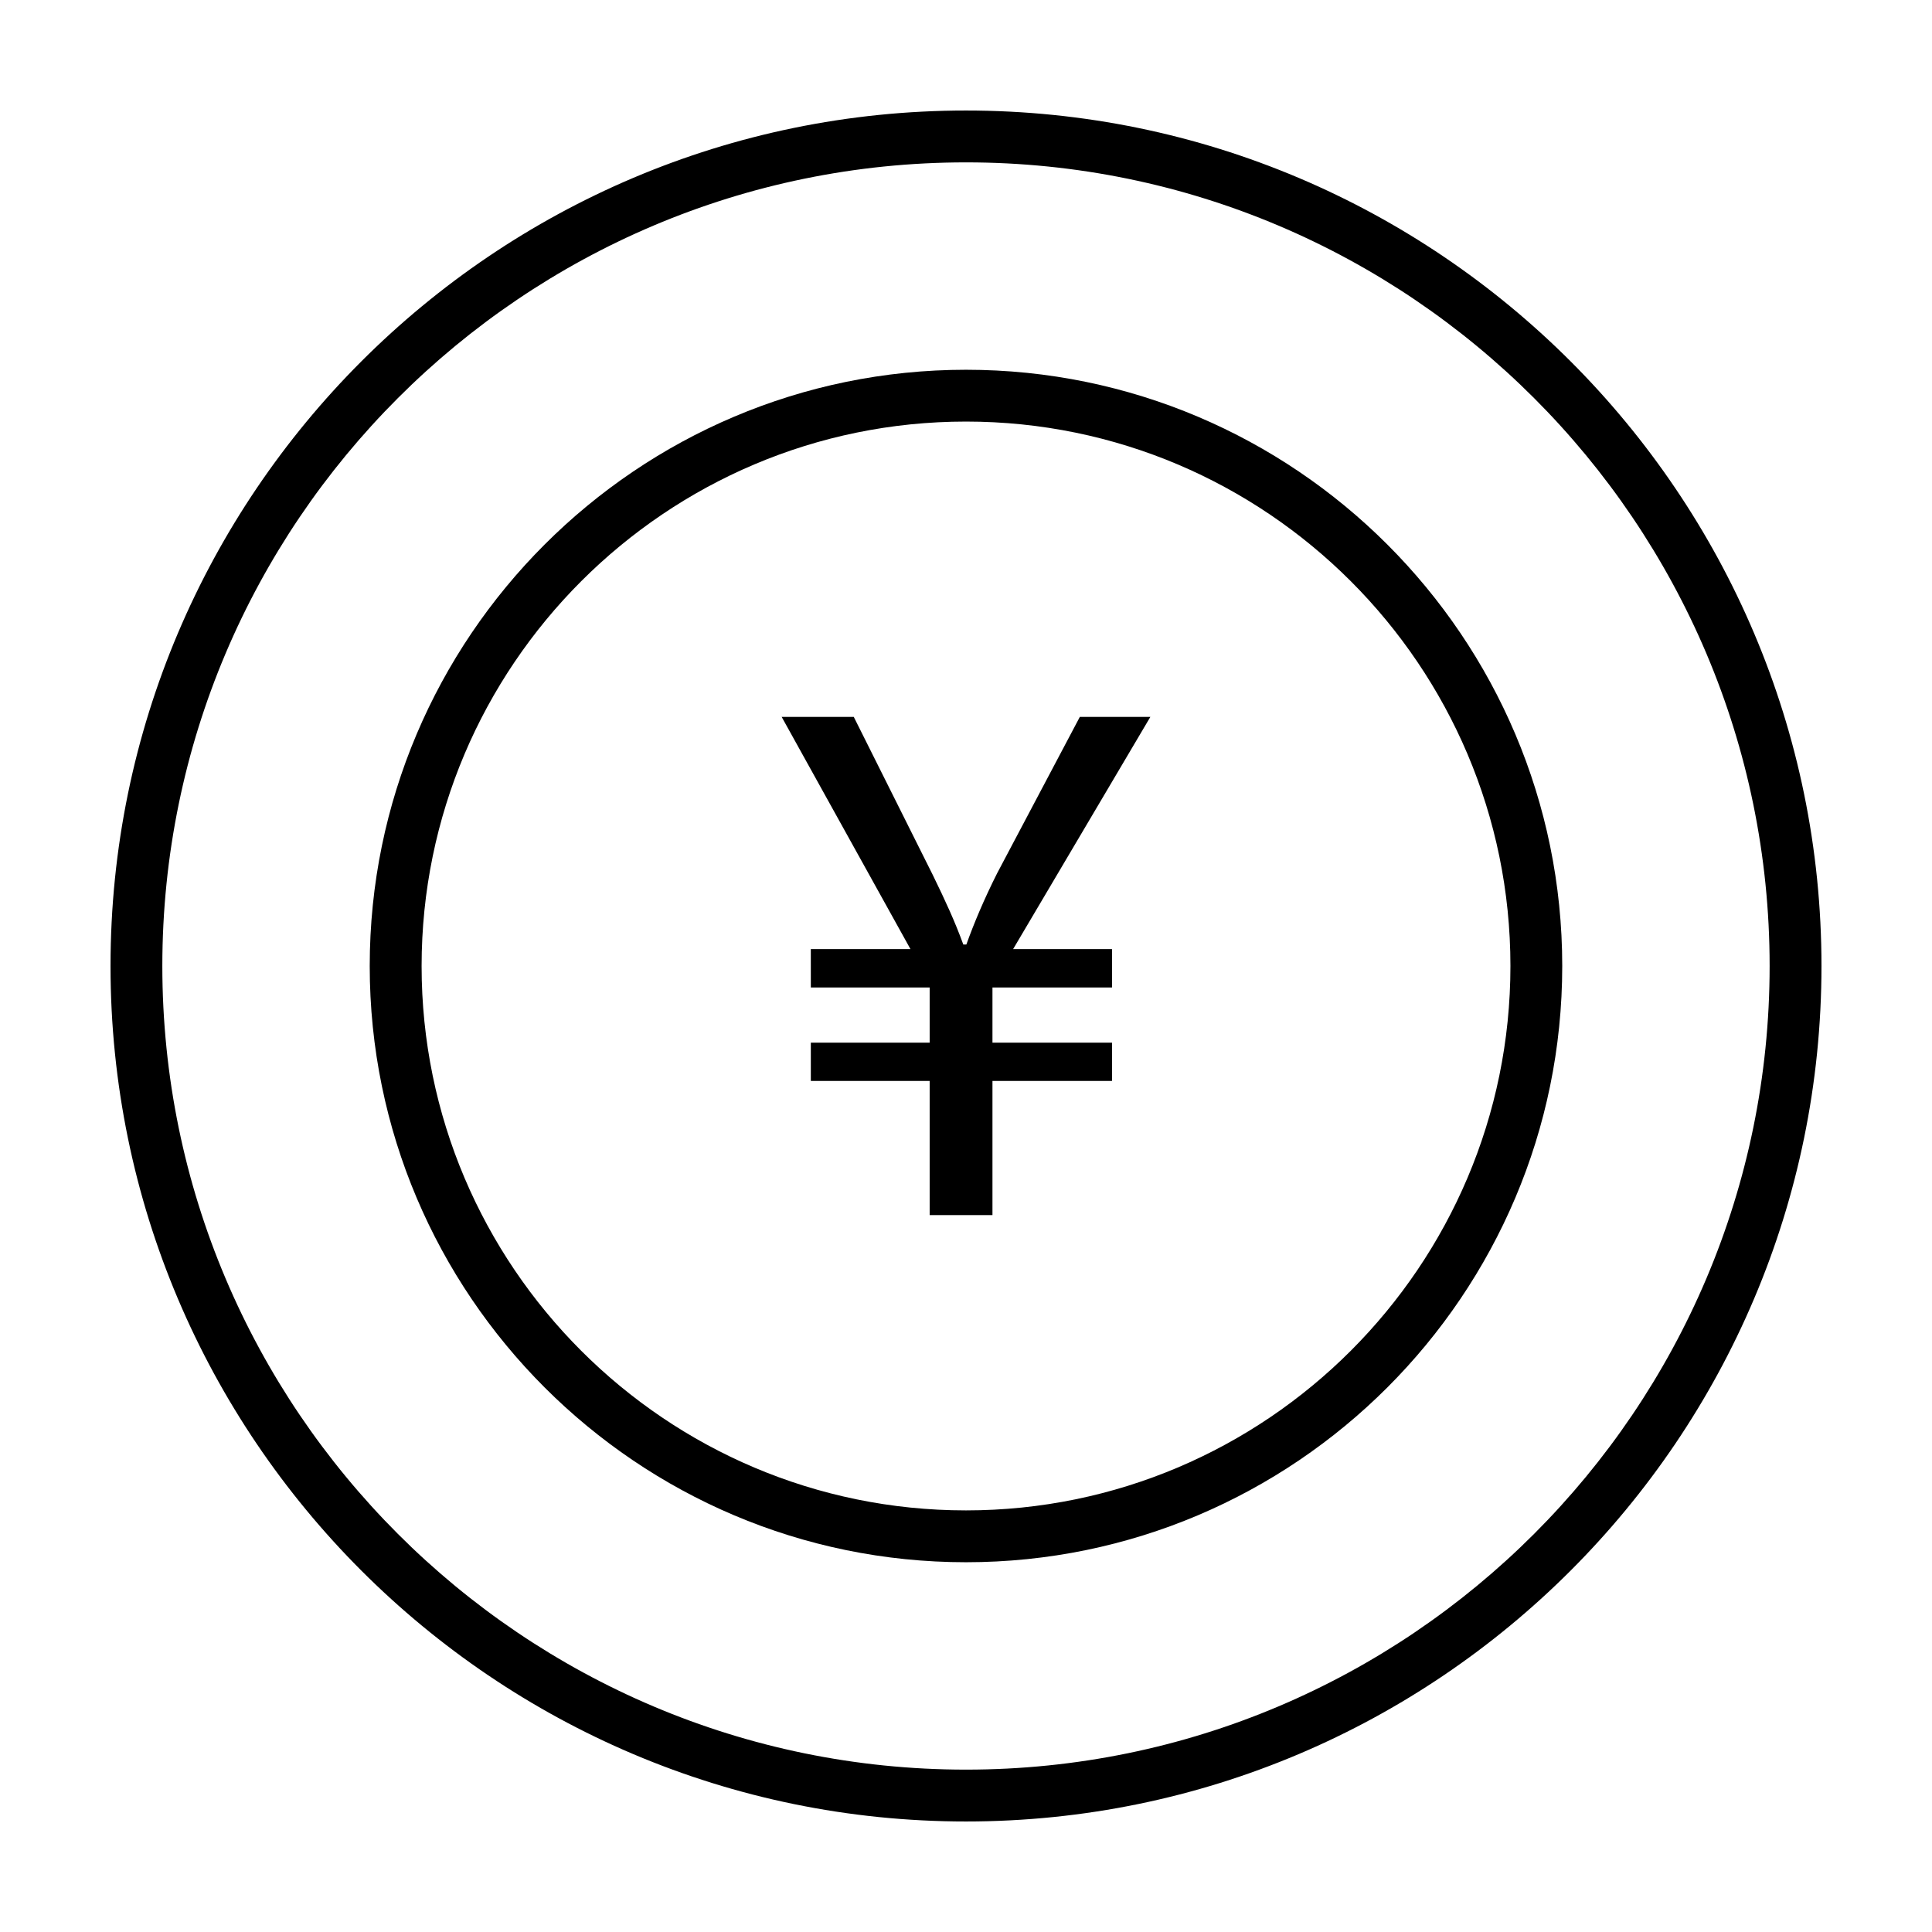 <?xml version="1.0" encoding="UTF-8"?>
<!-- The Best Svg Icon site in the world: iconSvg.co, Visit us! https://iconsvg.co -->
<svg fill="#000000" width="800px" height="800px" version="1.1" viewBox="144 144 512 512" xmlns="http://www.w3.org/2000/svg">
 <g>
  <path d="m400 626.71c-125.01 0-226.71-101.71-226.71-226.71 0-125.01 101.7-226.71 226.71-226.71s226.71 101.71 226.71 226.71c-0.004 125-101.71 226.71-226.71 226.71zm0-439.68c-117.44 0-212.98 95.531-212.98 212.97 0 117.44 95.535 212.97 212.98 212.97 117.44 0 212.97-95.531 212.97-212.97 0-117.44-95.531-212.97-212.97-212.97z"/>
  <path d="m400 558.01c-87.129 0-158.02-70.887-158.02-158.01 0-87.121 70.887-158.01 158.02-158.01 87.133 0 158.01 70.887 158.01 158.01-0.004 87.121-70.879 158.01-158.01 158.01zm0-302.29c-79.551 0-144.27 64.719-144.27 144.28-0.004 79.555 64.715 144.27 144.27 144.27 79.551 0 144.28-64.719 144.28-144.28-0.004-79.555-64.727-144.27-144.28-144.27z"/>
  <path d="m390.37 466.02v-35.559h-31.492v-10.148h31.492v-14.625h-31.492l-0.004-10.172h26.406l-34.133-61.535h19.109l20.914 41.836c3.465 7.113 5.894 12.398 8.117 18.496h0.805c2.039-5.691 4.684-11.969 8.148-18.867l21.926-41.457h18.691l-36.367 61.527h26.203v10.172h-31.68v14.625h31.68v10.148h-31.68v35.559z"/>
 </g>
</svg>